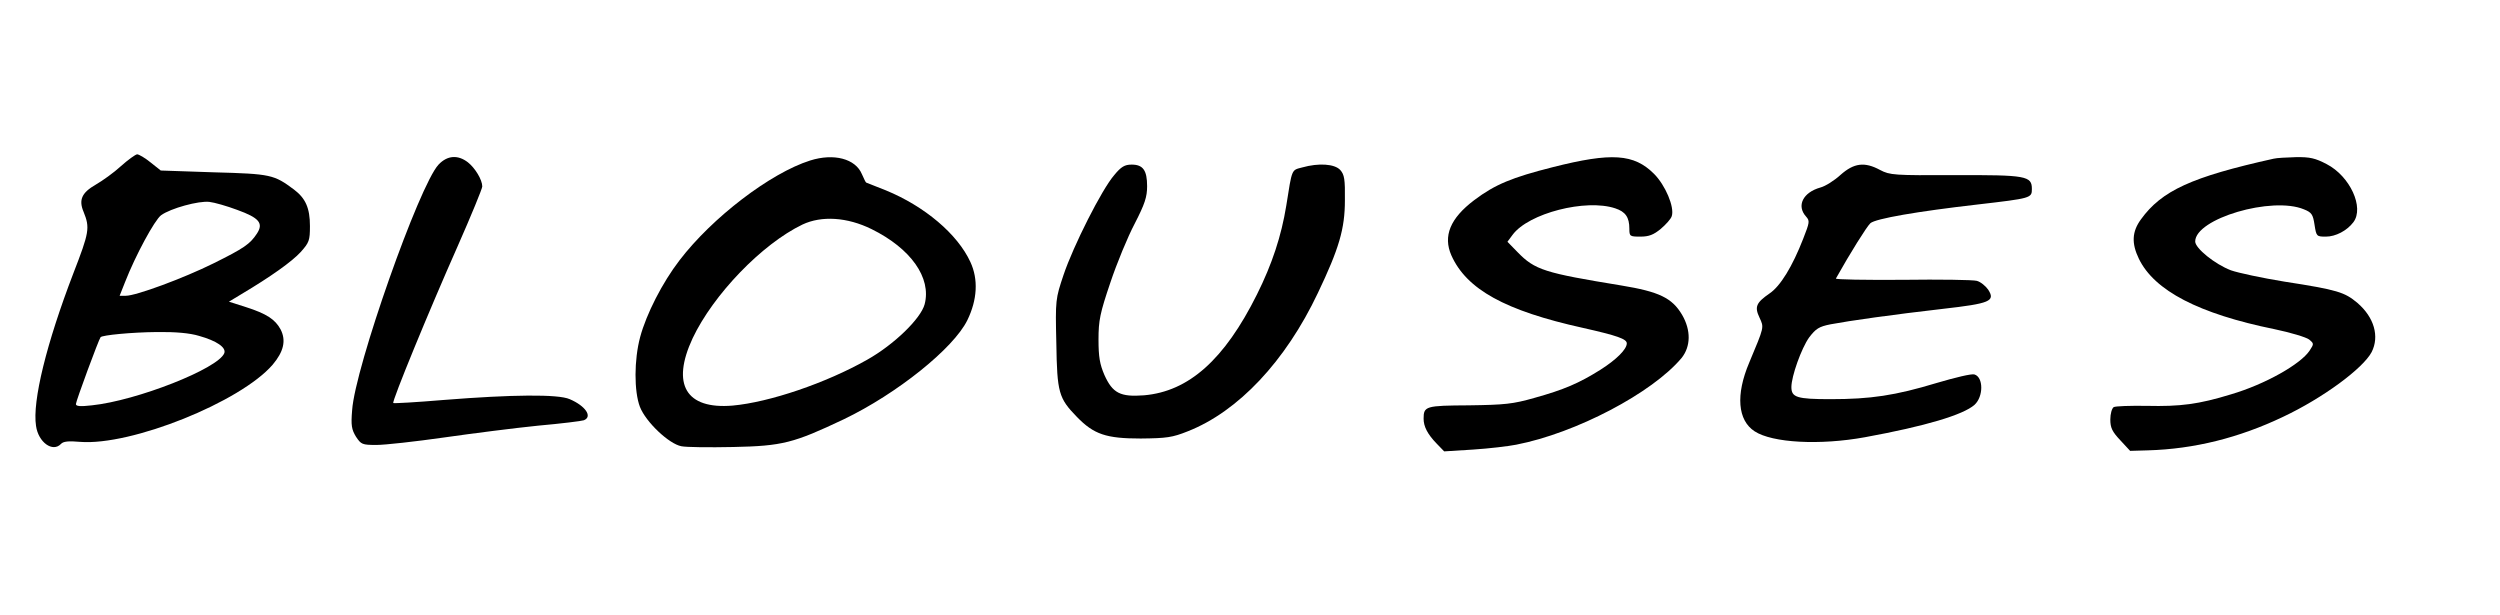 <?xml version="1.0" encoding="UTF-8" standalone="yes"?>
<svg version="1.0" xmlns="http://www.w3.org/2000/svg" width="728pt" height="179pt" viewBox="0 0 971 239" preserveAspectRatio="xMidYMid meet">
  <g transform="translate(0,239) scale(0.1,-0.1)" fill="#000000" stroke="none">
    <path d="M465 1744 c-27 -25 -72 -57 -98 -72 -54 -31 -67 -59 -47 -106 25 -62
22 -79 -40 -239 -104 -271 -160 -497 -145 -593 9 -64 65 -104 97 -70 9 10 30
12 74 8 199 -16 624 155 749 300 43 51 53 94 31 137 -21 39 -54 61 -135 87
l-66 21 48 29 c116 69 197 127 231 164 33 37 36 45 36 101 0 70 -17 108 -62
142 -78 58 -89 61 -311 67 l-207 7 -39 31 c-22 18 -46 32 -53 32 -7 -1 -35
-21 -63 -46z m452 -170 c86 -31 103 -52 77 -92 -27 -41 -50 -57 -169 -116
-117 -58 -301 -126 -341 -126 l-24 0 21 53 c41 105 115 241 140 260 37 27 147
57 188 52 19 -2 68 -16 108 -31z m-148 -490 c68 -19 106 -45 98 -67 -23 -60
-341 -185 -515 -203 -44 -5 -62 -4 -62 5 0 11 89 252 96 260 7 8 119 19 218
20 73 1 129 -4 165 -15z"/>
    <path d="M1700 1750 c-75 -80 -325 -789 -336 -955 -5 -59 -2 -75 15 -103 20
-30 24 -32 80 -32 32 0 150 13 262 29 112 16 277 37 366 46 90 8 170 18 178
21 35 14 6 56 -55 82 -45 20 -225 18 -489 -3 -107 -9 -195 -14 -197 -12 -6 6
139 359 250 609 53 120 96 225 96 233 0 26 -28 72 -56 94 -39 30 -80 27 -114
-9z"/>
    <path d="M3145 1766 c-155 -49 -381 -222 -508 -388 -67 -87 -129 -209 -153
-298 -24 -89 -24 -212 -1 -272 23 -59 113 -144 161 -153 18 -4 109 -5 202 -3
191 4 234 15 430 108 206 99 426 275 480 385 39 80 43 159 12 226 -50 109
-178 217 -329 279 -41 16 -75 30 -76 30 -2 0 -9 15 -17 33 -25 60 -109 82
-201 53z m239 -267 c152 -75 233 -189 206 -292 -15 -56 -119 -157 -224 -216
-159 -90 -379 -165 -523 -178 -181 -15 -239 82 -155 262 80 169 269 366 427
442 74 35 174 29 269 -18z"/>
    <path d="M6032 1740 c-158 -40 -224 -67 -305 -128 -94 -71 -122 -140 -89 -215
59 -132 209 -215 512 -282 133 -30 170 -43 170 -60 0 -23 -40 -63 -103 -103
-83 -52 -141 -77 -256 -109 -84 -24 -115 -27 -255 -29 -168 -1 -176 -3 -176
-52 0 -30 15 -60 51 -97 l29 -30 112 7 c62 4 138 13 168 19 232 45 529 201
643 337 36 45 37 108 2 168 -39 66 -90 90 -236 114 -299 49 -336 60 -404 130
l-39 40 20 27 c62 84 285 141 399 103 40 -13 55 -35 55 -79 0 -30 2 -31 43
-31 33 0 51 7 79 30 20 17 40 39 43 50 11 35 -25 120 -69 164 -78 78 -165 84
-394 26z"/>
    <path d="M8835 1773 c-319 -71 -435 -124 -516 -236 -35 -48 -37 -93 -8 -153
60 -124 233 -214 528 -274 62 -13 122 -31 134 -40 19 -16 19 -17 2 -43 -35
-53 -173 -131 -305 -170 -127 -39 -198 -48 -328 -45 -64 1 -123 -1 -129 -5 -7
-5 -13 -26 -13 -48 0 -32 7 -47 39 -81 l38 -41 69 2 c180 5 355 49 525 130
155 73 311 188 345 252 31 61 10 135 -55 191 -50 42 -77 51 -284 83 -86 14
-180 34 -208 44 -63 24 -139 86 -139 112 0 89 299 177 423 125 30 -12 35 -20
41 -60 7 -45 8 -46 44 -46 38 0 82 23 107 56 43 57 -13 179 -104 226 -44 23
-65 28 -120 27 -36 -1 -75 -3 -86 -6z"/>
    <path d="M4327 1709 c-48 -55 -159 -275 -197 -388 -31 -93 -32 -96 -28 -265 3
-193 9 -214 80 -287 66 -68 114 -84 248 -84 101 1 123 4 183 28 196 77 380
272 506 538 82 172 105 249 105 360 1 82 -2 100 -18 118 -22 24 -84 28 -148
10 -42 -11 -39 -3 -62 -149 -19 -117 -55 -227 -114 -345 -126 -253 -265 -377
-439 -392 -92 -7 -122 8 -154 79 -18 42 -23 70 -23 138 0 74 6 103 46 221 25
75 68 179 95 230 39 76 48 103 48 145 0 62 -16 84 -60 84 -27 0 -41 -8 -68
-41z"/>
    <path d="M7151 1710 c-24 -22 -59 -44 -78 -49 -68 -19 -94 -71 -56 -113 15
-17 14 -22 -11 -86 -42 -108 -89 -185 -131 -213 -52 -36 -59 -52 -39 -94 18
-39 19 -34 -40 -175 -53 -125 -45 -224 21 -267 69 -45 253 -55 429 -23 235 43
382 87 426 126 35 32 35 107 0 118 -10 4 -76 -12 -147 -33 -162 -49 -257 -63
-413 -63 -131 0 -152 7 -152 47 0 42 39 151 69 193 26 34 38 42 83 51 74 14
244 38 436 60 185 21 206 30 177 75 -10 14 -29 30 -44 34 -14 4 -144 6 -289 4
-145 -1 -261 1 -259 5 56 100 120 202 134 215 20 18 183 46 418 73 207 24 210
25 210 60 0 51 -21 55 -300 54 -236 -1 -252 0 -290 20 -61 33 -102 27 -154
-19z"/>
  </g>
</svg>